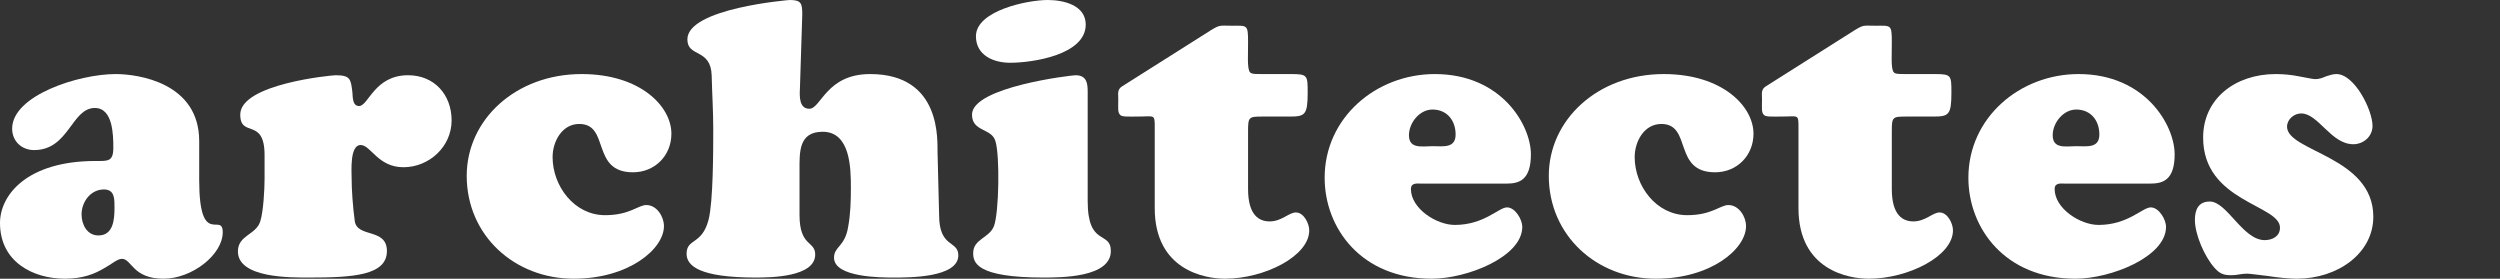 <svg width="296" height="33" viewBox="0 0 296 33" fill="none" xmlns="http://www.w3.org/2000/svg">
<rect x="0" y="0" width="296" height="33" fill="#333333" stroke="none"/>
<path d="M12.303 22.431C13.603 22.431 13.557 23.585 13.557 24.6C13.557 25.985 13.418 27.877 11.653 27.877C10.307 27.877 9.657 26.585 9.657 25.385C9.657 23.908 10.725 22.431 12.303 22.431ZM23.585 16.708C23.585 9.785 16.342 8.769 13.696 8.769C9.285 8.769 1.439 11.308 1.439 15.231C1.439 16.708 2.554 17.769 4.039 17.769C8.171 17.769 8.45 12.785 11.235 12.785C13.371 12.785 13.418 15.969 13.418 17.492C13.418 19.154 12.768 19.061 11.328 19.061C3.157 19.061 0 23.123 0 26.4C0 30.969 3.853 33 7.707 33C9.843 33 11.235 32.4 12.257 31.8C13.278 31.246 13.882 30.646 14.439 30.646C15.6 30.646 15.692 33 19.36 33C22.749 33 26.371 30.139 26.371 27.508C26.371 25.015 23.585 29.446 23.585 21.323V16.708Z" fill="white"/>
<path d="M31.325 21.139C31.325 22.431 31.185 25.061 30.814 26.215C30.303 27.831 28.168 27.831 28.168 29.769C28.168 32.954 34.482 32.861 36.617 32.861C41.724 32.861 45.81 32.631 45.81 29.723C45.81 26.954 42.282 28.2 42.003 26.169C41.771 24.415 41.632 22.477 41.632 21.092C41.632 20.262 41.399 17.169 42.699 17.169C43.906 17.169 44.742 19.8 47.76 19.8C50.824 19.8 53.47 17.354 53.47 14.261C53.47 11.215 51.428 8.908 48.317 8.908C44.324 8.908 43.628 12.554 42.514 12.554C41.724 12.554 41.771 11.492 41.724 10.938C41.539 9.369 41.492 8.908 39.728 8.908C39.31 8.908 28.446 9.923 28.446 13.569C28.446 16.385 31.325 13.846 31.325 18.369V21.139Z" fill="white"/>
<path d="M55.259 20.815C55.259 27.877 60.923 33 67.934 33C74.433 33 78.612 29.492 78.612 26.769C78.612 25.662 77.776 24.277 76.523 24.277C75.548 24.277 74.573 25.477 71.648 25.477C67.98 25.477 65.427 22.015 65.427 18.6C65.427 16.754 66.541 14.677 68.584 14.677C72.251 14.677 69.93 20.4 74.944 20.4C77.544 20.4 79.494 18.415 79.494 15.831C79.494 12.6 75.826 8.769 68.862 8.769C61.062 8.769 55.259 14.169 55.259 20.815Z" fill="white"/>
<path d="M111.006 18.046C110.959 16.754 111.563 8.769 103.02 8.769C97.82 8.769 97.217 12.877 95.824 12.877C94.617 12.877 94.663 11.4 94.71 10.523L94.988 1.754C94.988 0.415 94.895 0 93.503 0C93.456 0 81.385 0.969 81.385 4.662C81.385 6.831 84.171 5.677 84.264 8.954C84.31 11.031 84.449 13.154 84.449 15.231C84.449 17.769 84.449 23.861 83.892 26.031C83.103 29.031 81.292 28.2 81.292 30.046C81.292 31.477 82.824 32.861 89.463 32.861C91.228 32.861 96.52 32.815 96.52 30.139C96.52 28.477 94.663 29.262 94.663 25.431V20.077C94.663 18 94.57 15.6 97.403 15.6C100.699 15.6 100.745 19.939 100.745 22.246C100.745 23.769 100.699 25.385 100.42 26.861C100.049 29.215 98.749 29.169 98.749 30.508C98.749 32.861 104.367 32.861 105.806 32.861C107.524 32.861 113.466 32.908 113.466 30.231C113.466 28.431 111.192 29.4 111.192 25.477L111.006 18.046Z" fill="white"/>
<path d="M128.782 10.938C128.782 9.969 128.736 8.908 127.343 8.908C126.879 8.908 115.086 10.292 115.086 13.569C115.086 15.646 117.454 15.139 117.872 16.754C118.383 18.462 118.29 25.154 117.686 26.769C117.129 28.2 115.226 28.292 115.226 29.954C115.226 31.061 115.551 32.861 123.536 32.861C125.625 32.861 131.522 32.861 131.522 29.723C131.522 27.277 128.782 29.262 128.782 23.815V10.938ZM128.55 2.908C128.55 0.6 125.904 0 124.047 0C121.679 0 115.551 1.246 115.551 4.292C115.551 6.554 117.64 7.431 119.59 7.431C122.236 7.431 128.55 6.508 128.55 2.908Z" fill="white"/>
<path d="M147.771 15.508C147.771 13.846 147.864 13.8 149.489 13.8H152.692C154.503 13.8 154.828 13.615 154.828 10.985C154.828 8.908 154.828 8.769 152.832 8.769H149.582C148.375 8.769 148.05 8.769 147.91 8.4C147.678 7.846 147.771 6.415 147.771 4.985C147.771 2.862 147.678 3.046 145.821 3.046C144.428 3.046 144.475 2.908 143.407 3.554L132.822 10.246C132.264 10.615 132.404 11.123 132.404 11.769C132.404 12.831 132.311 13.292 132.636 13.615C132.868 13.846 133.472 13.8 134.679 13.8C135.746 13.8 136.257 13.708 136.489 13.846C136.721 13.985 136.721 14.308 136.721 15.139V24.646C136.721 31.985 142.664 33 145.032 33C149.721 33 155.014 30.323 155.014 27.277C155.014 26.446 154.364 25.154 153.435 25.154C152.6 25.154 151.764 26.215 150.325 26.215C149.071 26.215 147.771 25.477 147.771 22.385V15.508Z" fill="white"/>
<path d="M178.381 21.738C179.867 21.738 181.259 21.323 181.259 18.277C181.259 14.815 177.777 8.769 169.885 8.769C162.921 8.769 156.839 13.938 156.839 21.046C156.839 27 161.156 33 169.513 33C173.692 33 180.238 30.415 180.238 26.861C180.238 25.985 179.402 24.554 178.427 24.554C177.452 24.554 175.734 26.631 172.252 26.631C170.07 26.631 167.053 24.692 167.053 22.385C167.053 21.6 167.795 21.738 168.306 21.738H178.381ZM169.606 17.308C168.399 17.308 166.82 17.677 166.82 16.015C166.82 14.539 168.074 12.969 169.606 12.969C171.324 12.969 172.345 14.261 172.345 15.923C172.345 17.585 170.86 17.308 169.606 17.308Z" fill="white"/>
<path d="M183.378 20.815C183.378 27.877 189.042 33 196.053 33C202.553 33 206.731 29.492 206.731 26.769C206.731 25.662 205.896 24.277 204.642 24.277C203.667 24.277 202.692 25.477 199.767 25.477C196.099 25.477 193.546 22.015 193.546 18.6C193.546 16.754 194.66 14.677 196.703 14.677C200.371 14.677 198.049 20.4 203.063 20.4C205.663 20.4 207.613 18.415 207.613 15.831C207.613 12.6 203.946 8.769 196.981 8.769C189.182 8.769 183.378 14.169 183.378 20.815Z" fill="white"/>
<path d="M223.99 15.508C223.99 13.846 224.083 13.8 225.708 13.8H228.911C230.722 13.8 231.047 13.615 231.047 10.985C231.047 8.908 231.047 8.769 229.05 8.769H225.8C224.593 8.769 224.268 8.769 224.129 8.4C223.897 7.846 223.99 6.415 223.99 4.985C223.99 2.862 223.897 3.046 222.04 3.046C220.647 3.046 220.693 2.908 219.626 3.554L209.04 10.246C208.483 10.615 208.622 11.123 208.622 11.769C208.622 12.831 208.53 13.292 208.855 13.615C209.087 13.846 209.69 13.8 210.897 13.8C211.965 13.8 212.476 13.708 212.708 13.846C212.94 13.985 212.94 14.308 212.94 15.139V24.646C212.94 31.985 218.883 33 221.251 33C225.94 33 231.232 30.323 231.232 27.277C231.232 26.446 230.583 25.154 229.654 25.154C228.818 25.154 227.983 26.215 226.543 26.215C225.29 26.215 223.99 25.477 223.99 22.385V15.508Z" fill="white"/>
<path d="M254.6 21.738C256.085 21.738 257.478 21.323 257.478 18.277C257.478 14.815 253.996 8.769 246.103 8.769C239.139 8.769 233.057 13.938 233.057 21.046C233.057 27 237.375 33 245.732 33C249.91 33 256.457 30.415 256.457 26.861C256.457 25.985 255.621 24.554 254.646 24.554C253.671 24.554 251.953 26.631 248.471 26.631C246.289 26.631 243.271 24.692 243.271 22.385C243.271 21.6 244.014 21.738 244.525 21.738H254.6ZM245.825 17.308C244.618 17.308 243.039 17.677 243.039 16.015C243.039 14.539 244.293 12.969 245.825 12.969C247.543 12.969 248.564 14.261 248.564 15.923C248.564 17.585 247.078 17.308 245.825 17.308Z" fill="white"/>
<path d="M269.44 8.769C264.658 8.769 260.851 11.677 260.851 16.292C260.851 23.908 269.95 24.231 269.95 26.954C269.95 27.969 269.068 28.431 268.14 28.431C265.54 28.431 263.683 23.861 261.64 23.861C260.293 23.861 259.876 24.831 259.876 26.031C259.876 27.785 261.036 30.415 262.197 31.708C262.847 32.446 263.311 32.585 264.24 32.585C264.565 32.585 264.843 32.538 265.122 32.492C265.447 32.446 265.725 32.4 266.05 32.4C266.329 32.4 267.35 32.538 268.511 32.677C269.672 32.861 271.018 33 271.947 33C276.775 33 281 30 281 25.662C281 18.508 270.786 17.954 270.786 15C270.786 14.123 271.622 13.431 272.457 13.431C274.5 13.431 275.986 17.077 278.632 17.077C279.839 17.077 280.907 16.154 280.907 14.908C280.907 13.015 278.771 8.769 276.636 8.769C276.218 8.769 275.8 8.908 275.382 9.046C274.964 9.231 274.593 9.369 274.129 9.369C273.804 9.369 273.061 9.185 272.225 9.046C271.343 8.862 270.368 8.769 269.44 8.769Z" fill="white"/>
</svg>
